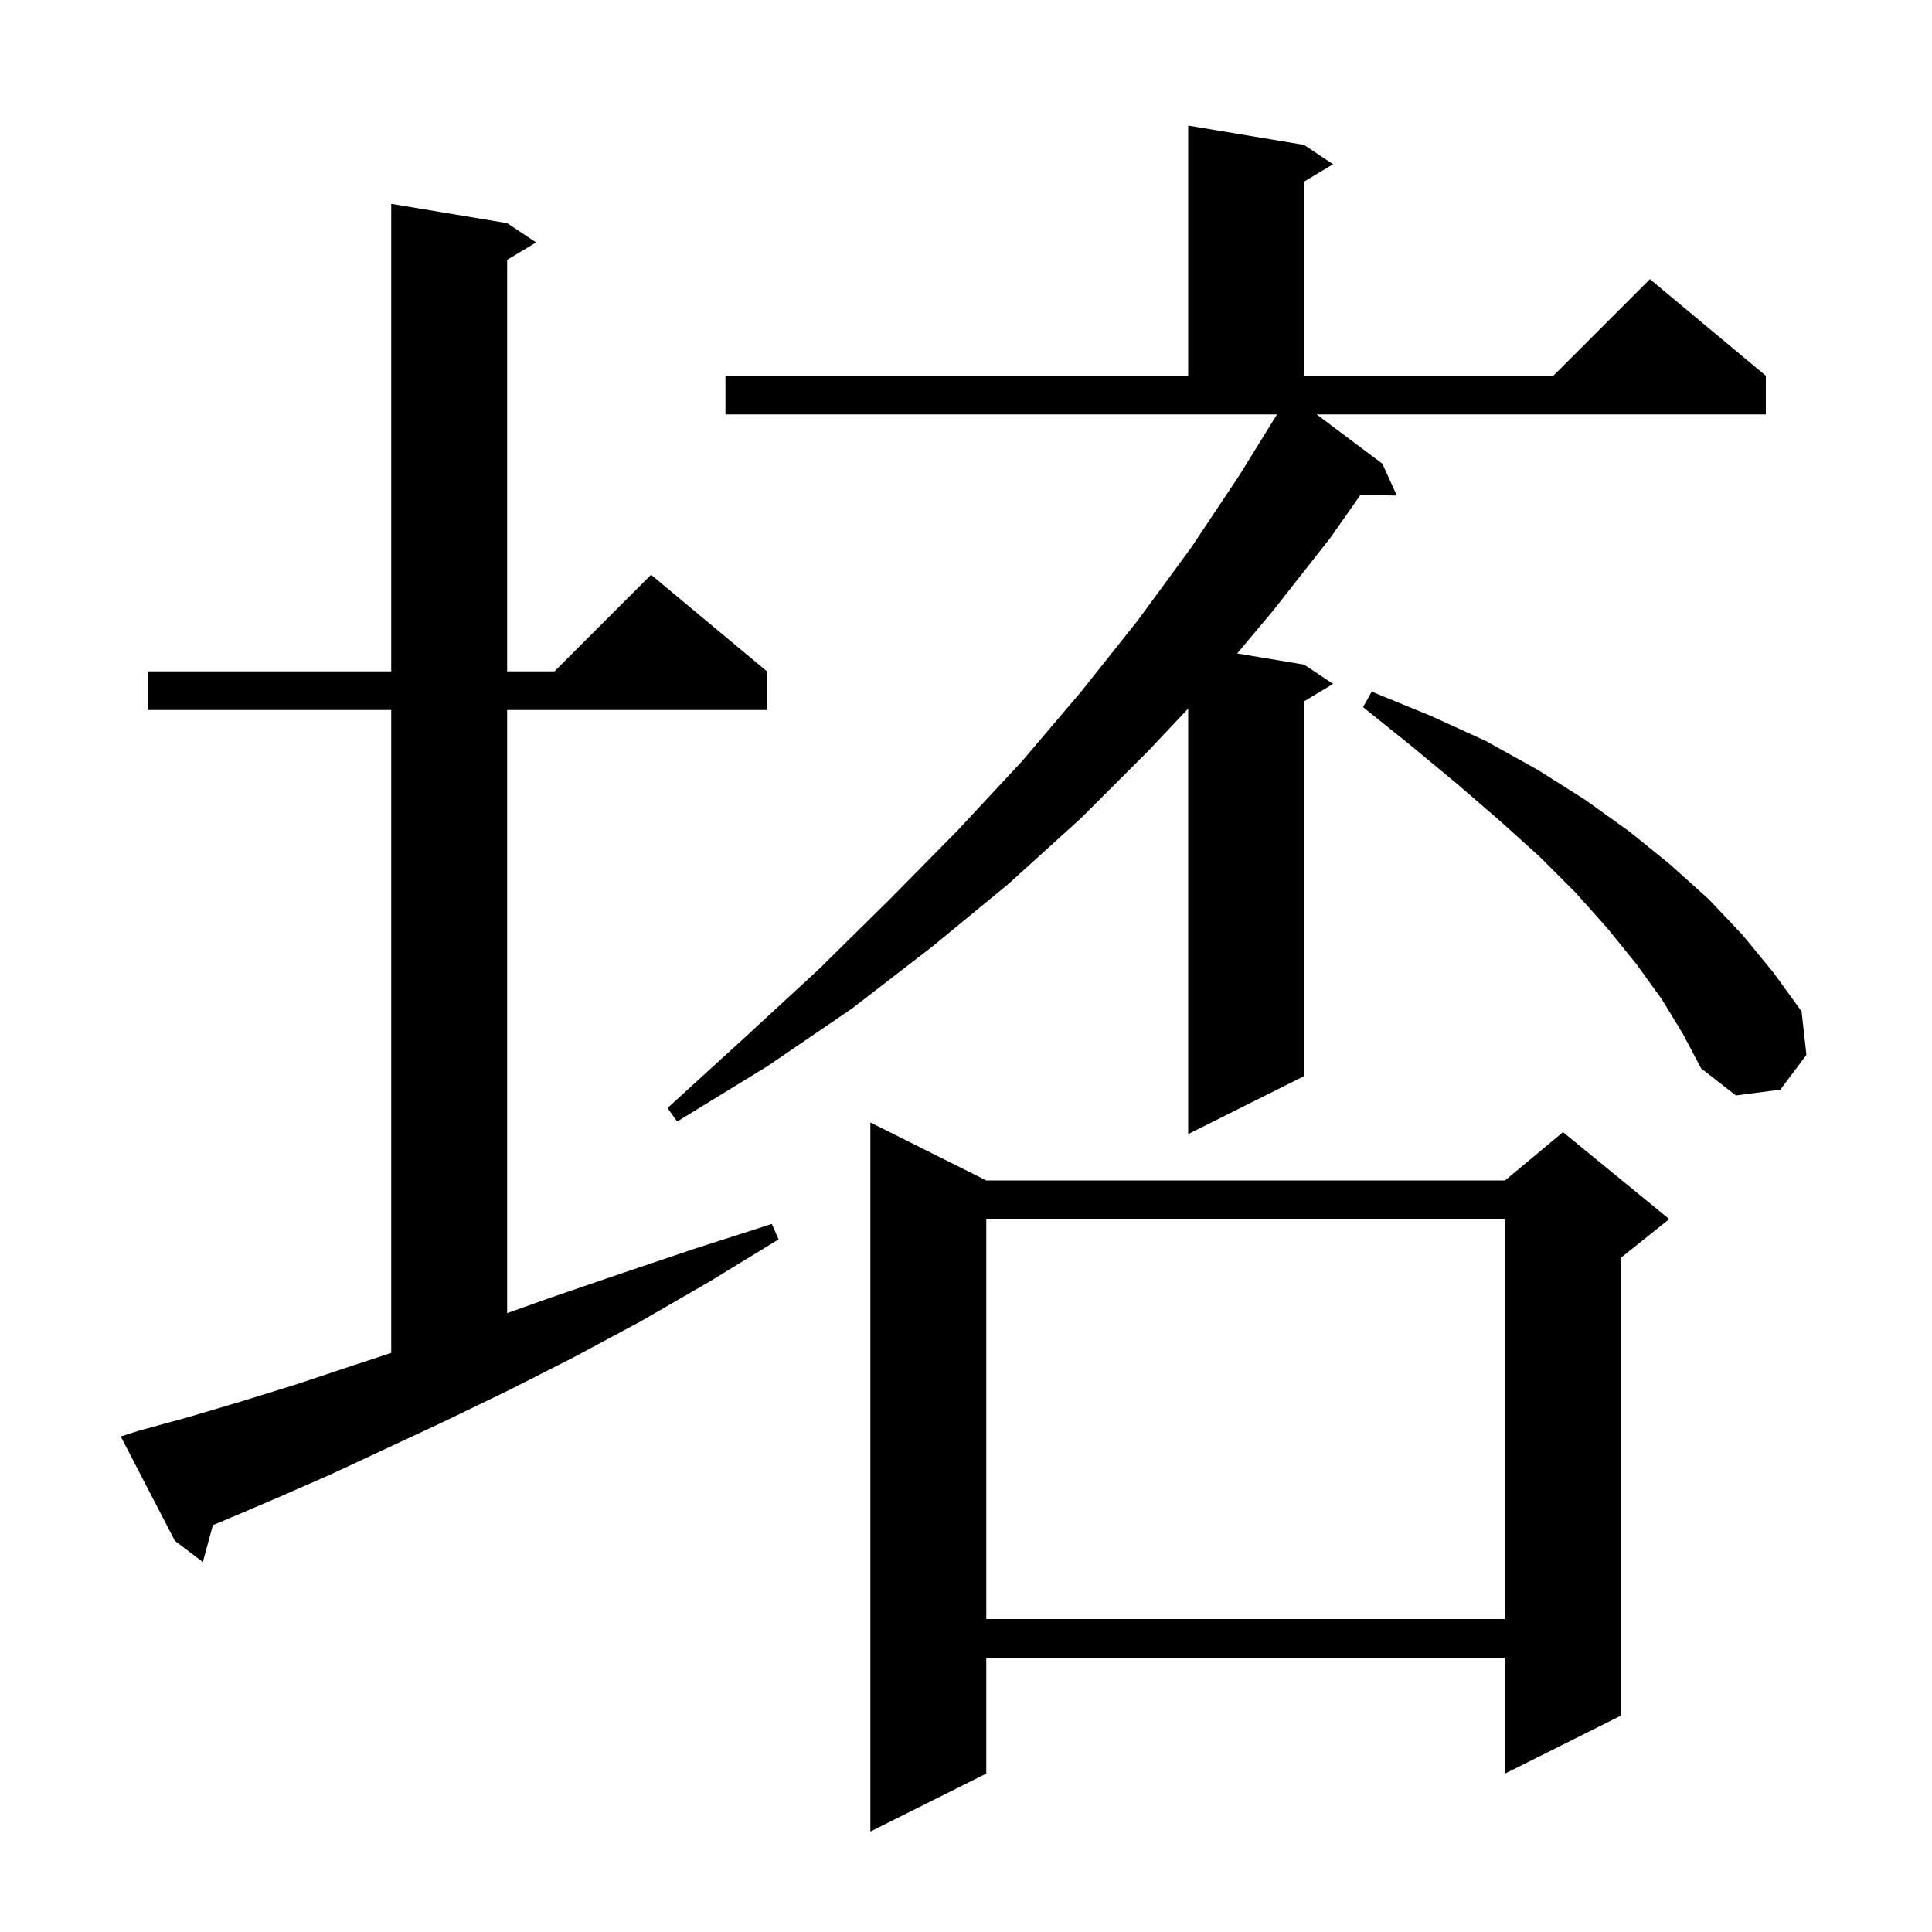 <svg xmlns="http://www.w3.org/2000/svg" xmlns:xlink="http://www.w3.org/1999/xlink" version="1.1" baseProfile="full" viewBox="0 0 200 200" width="200" height="200"><g fill="currentColor"><path d="M 102.1 122.2 L 155.8 122.2 L 161.8 117.2 L 172.8 126.2 L 167.8 130.2 L 167.8 177.6 L 155.8 183.6 L 155.8 171.6 L 102.1 171.6 L 102.1 183.6 L 90.1 189.6 L 90.1 116.2 Z M 102.1 126.2 L 102.1 167.6 L 155.8 167.6 L 155.8 126.2 Z M 14.4 148.1 L 19.5 146.7 L 24.9 145.1 L 30.7 143.3 L 36.7 141.3 L 40.5 140.053 L 40.5 73.5 L 15.3 73.5 L 15.3 69.5 L 40.5 69.5 L 40.5 21.1 L 52.5 23.1 L 55.5 25.1 L 52.5 26.9 L 52.5 69.5 L 57.4 69.5 L 67.4 59.5 L 79.4 69.5 L 79.4 73.5 L 52.5 73.5 L 52.5 135.936 L 56.8 134.4 L 64.1 131.9 L 71.8 129.3 L 79.9 126.7 L 80.6 128.3 L 73.4 132.7 L 66.3 136.8 L 59.4 140.5 L 52.7 143.9 L 46.3 147.0 L 40.1 149.9 L 34.3 152.6 L 28.6 155.1 L 23.2 157.4 L 22.037 157.879 L 21.0 161.7 L 18.1 159.5 L 12.5 148.7 Z M 135.0 15.0 L 138.0 17.0 L 135.0 18.8 L 135.0 38.9 L 160.8 38.9 L 170.8 28.9 L 182.8 38.9 L 182.8 42.9 L 136.3 42.9 L 143.1 48.0 L 144.6 51.3 L 140.831 51.235 L 137.7 55.7 L 131.8 63.2 L 128.075 67.646 L 135.0 68.8 L 138.0 70.8 L 135.0 72.6 L 135.0 111.4 L 123.0 117.4 L 123.0 73.355 L 118.9 77.7 L 111.9 84.7 L 104.4 91.5 L 96.5 98.0 L 88.2 104.4 L 79.4 110.4 L 70.1 116.1 L 69.1 114.7 L 77.1 107.4 L 84.8 100.3 L 92.1 93.1 L 99.1 86.0 L 105.8 78.8 L 112.0 71.5 L 117.8 64.2 L 123.3 56.7 L 128.3 49.2 L 132.196 42.9 L 75.1 42.9 L 75.1 38.9 L 123.0 38.9 L 123.0 13.0 Z M 172.0 103.4 L 169.4 99.8 L 166.4 96.1 L 163.1 92.4 L 159.4 88.7 L 155.3 85.0 L 150.9 81.2 L 146.2 77.3 L 141.1 73.2 L 142.0 71.6 L 148.1 74.1 L 153.8 76.7 L 159.2 79.7 L 164.1 82.8 L 168.7 86.1 L 172.9 89.5 L 176.9 93.1 L 180.4 96.8 L 183.6 100.7 L 186.5 104.7 L 187.0 109.2 L 184.3 112.8 L 179.7 113.4 L 176.1 110.6 L 174.2 107.0 Z "/></g></svg>